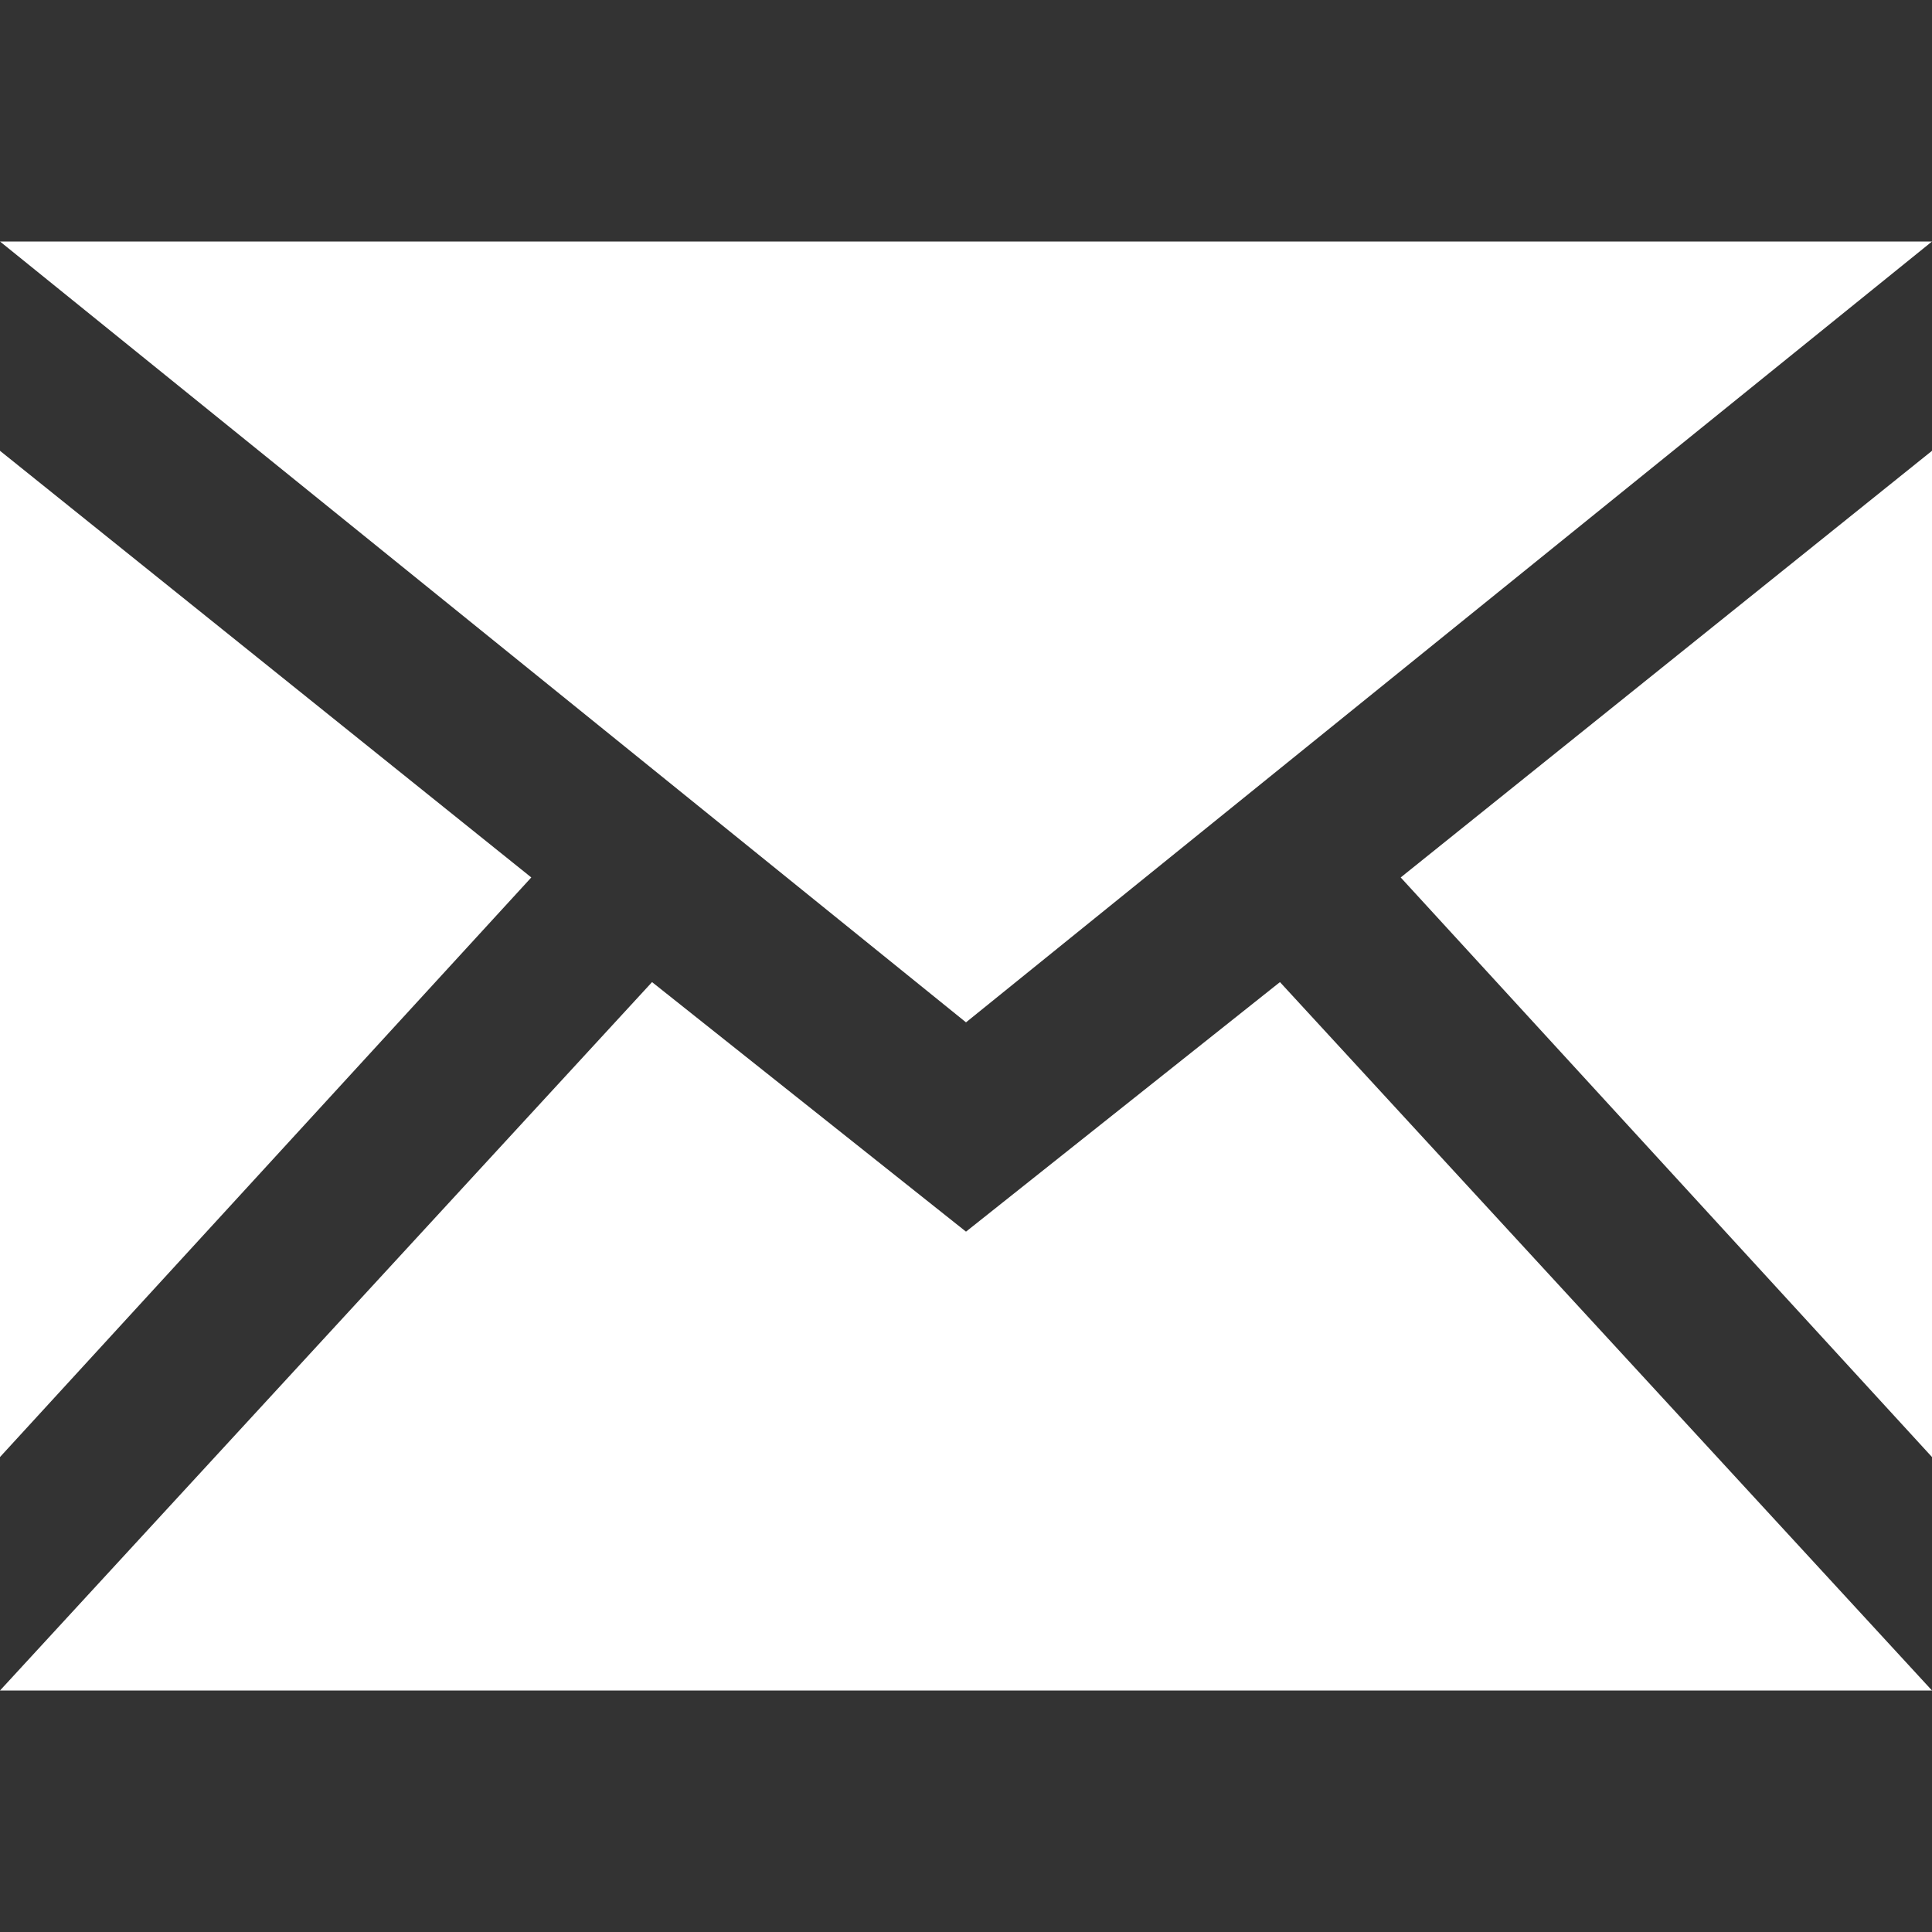<?xml version="1.0" encoding="utf-8"?>
<!-- Generator: Adobe Illustrator 22.0.1, SVG Export Plug-In . SVG Version: 6.00 Build 0)  -->
<svg version="1.1" id="Ebene_1" xmlns="http://www.w3.org/2000/svg" xmlns:xlink="http://www.w3.org/1999/xlink" x="0px" y="0px"
	 viewBox="0 0 24 24" style="enable-background:new 0 0 24 24;" xml:space="preserve">
<rect x="0" y="0" width="24" height="24" fill="#333333" stroke="none"/>
<style type="text/css">
	.st0{fill:#FFFFFF;}
</style>
<path class="st0" d="M12,12.7L0,3h24L12,12.7z M6.6,10.9L0,5.6v12.5C0,18.1,6.6,10.9,6.6,10.9z M17.4,10.9l6.6,7.2V5.6
	C24,5.6,17.4,10.9,17.4,10.9z M15.9,12.2L12,15.3l-3.9-3.1L0,21h24L15.9,12.2z"/>
</svg>
